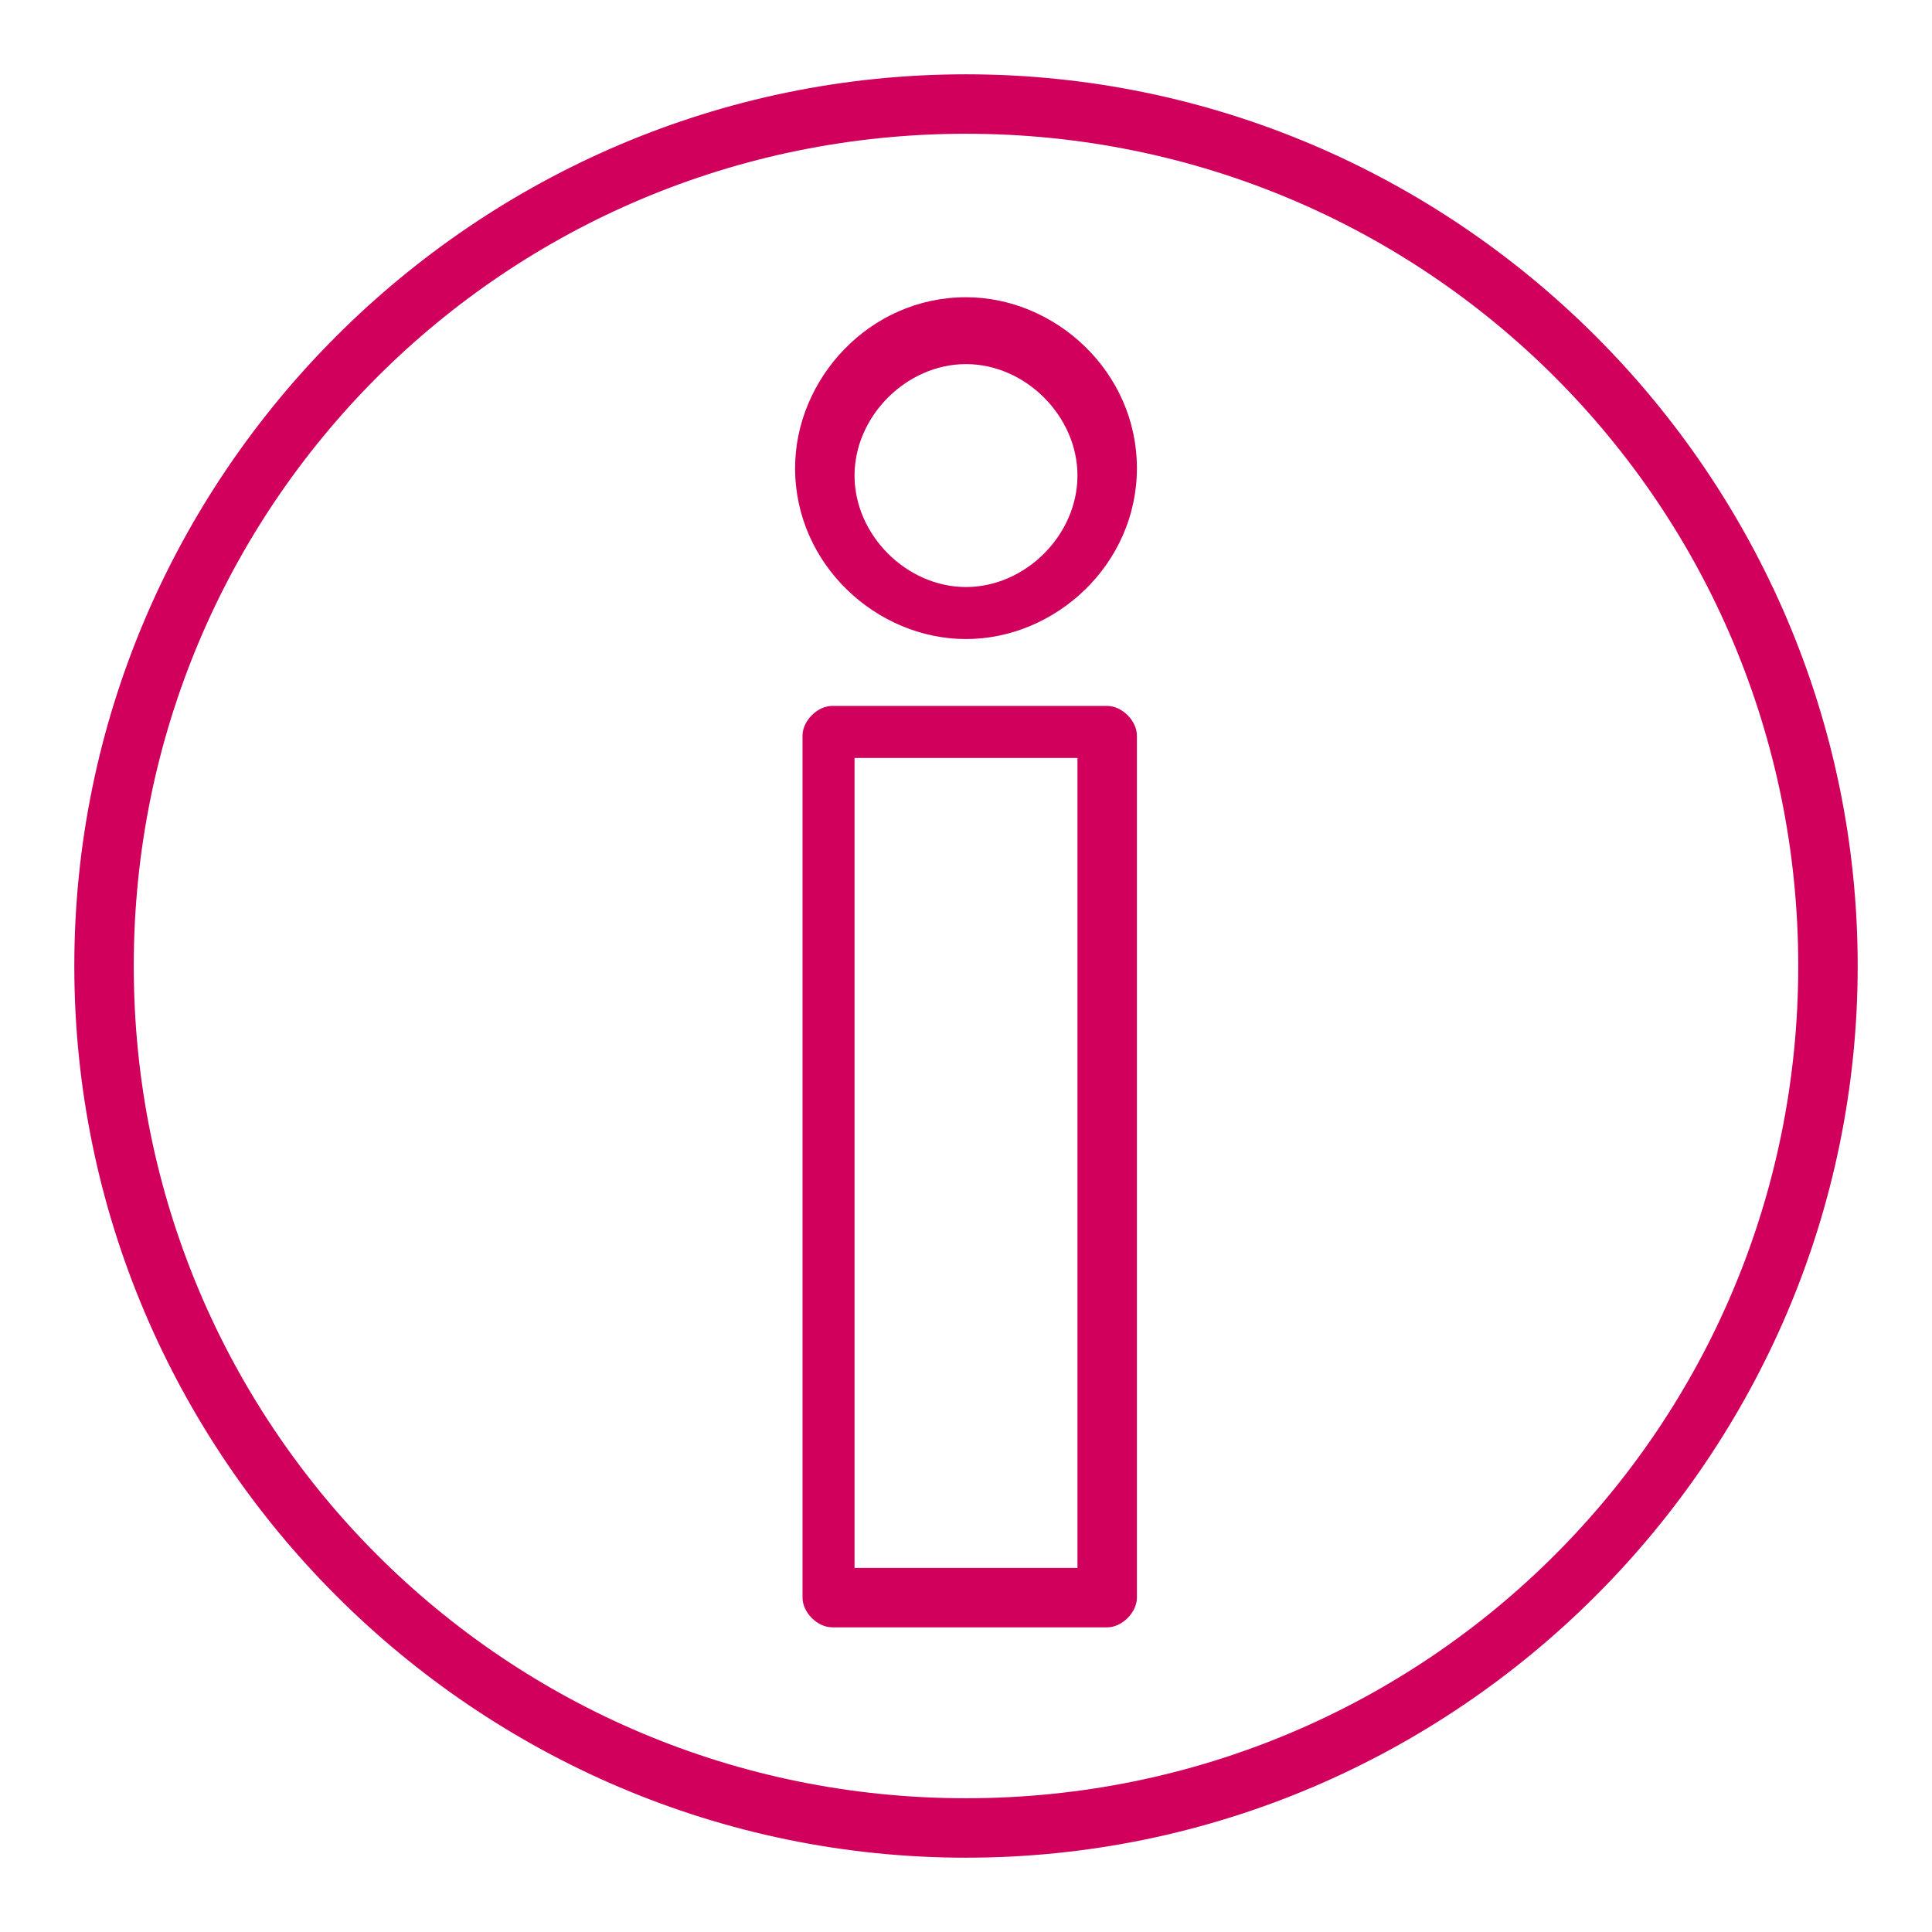 <?xml version="1.0" encoding="utf-8"?>
<!-- Generator: Adobe Illustrator 24.0.0, SVG Export Plug-In . SVG Version: 6.00 Build 0)  -->
<svg version="1.1" id="Layer_1" xmlns="http://www.w3.org/2000/svg" xmlns:xlink="http://www.w3.org/1999/xlink" x="0px" y="0px"
	 width="26px" height="26px" viewBox="0 0 26 26" style="enable-background:new 0 0 26 26;" xml:space="preserve">
<style type="text/css">
	.st0{fill:#D1005D;}
</style>
<g>
	<g>
		<path class="st0" d="M14.9,21.9h-3.7c-0.2,0-0.4-0.2-0.4-0.4V9.9c0-0.2,0.2-0.4,0.4-0.4h3.7c0.2,0,0.4,0.2,0.4,0.4v11.6
			C15.3,21.7,15.1,21.9,14.9,21.9z M11.5,21.1h3V10.2h-3V21.1z"/>
		<path class="st0" d="M13,8.6c-1.2,0-2.3-1-2.3-2.3c0-1.2,1-2.3,2.3-2.3c1.2,0,2.3,1,2.3,2.3C15.3,7.6,14.2,8.6,13,8.6z M13,4.9
			c-0.8,0-1.5,0.7-1.5,1.5c0,0.8,0.7,1.5,1.5,1.5c0.8,0,1.5-0.7,1.5-1.5C14.5,5.6,13.8,4.9,13,4.9z"/>
	</g>
	<path class="st0" d="M13,25C6.4,25,1,19.6,1,13C1,6.4,6.4,1,13,1c6.6,0,12,5.4,12,12C25,19.6,19.6,25,13,25z M13,1.8
		C6.8,1.8,1.8,6.8,1.8,13c0,6.2,5,11.2,11.2,11.2c6.2,0,11.2-5,11.2-11.2C24.2,6.8,19.2,1.8,13,1.8z"/>
</g>
</svg>
